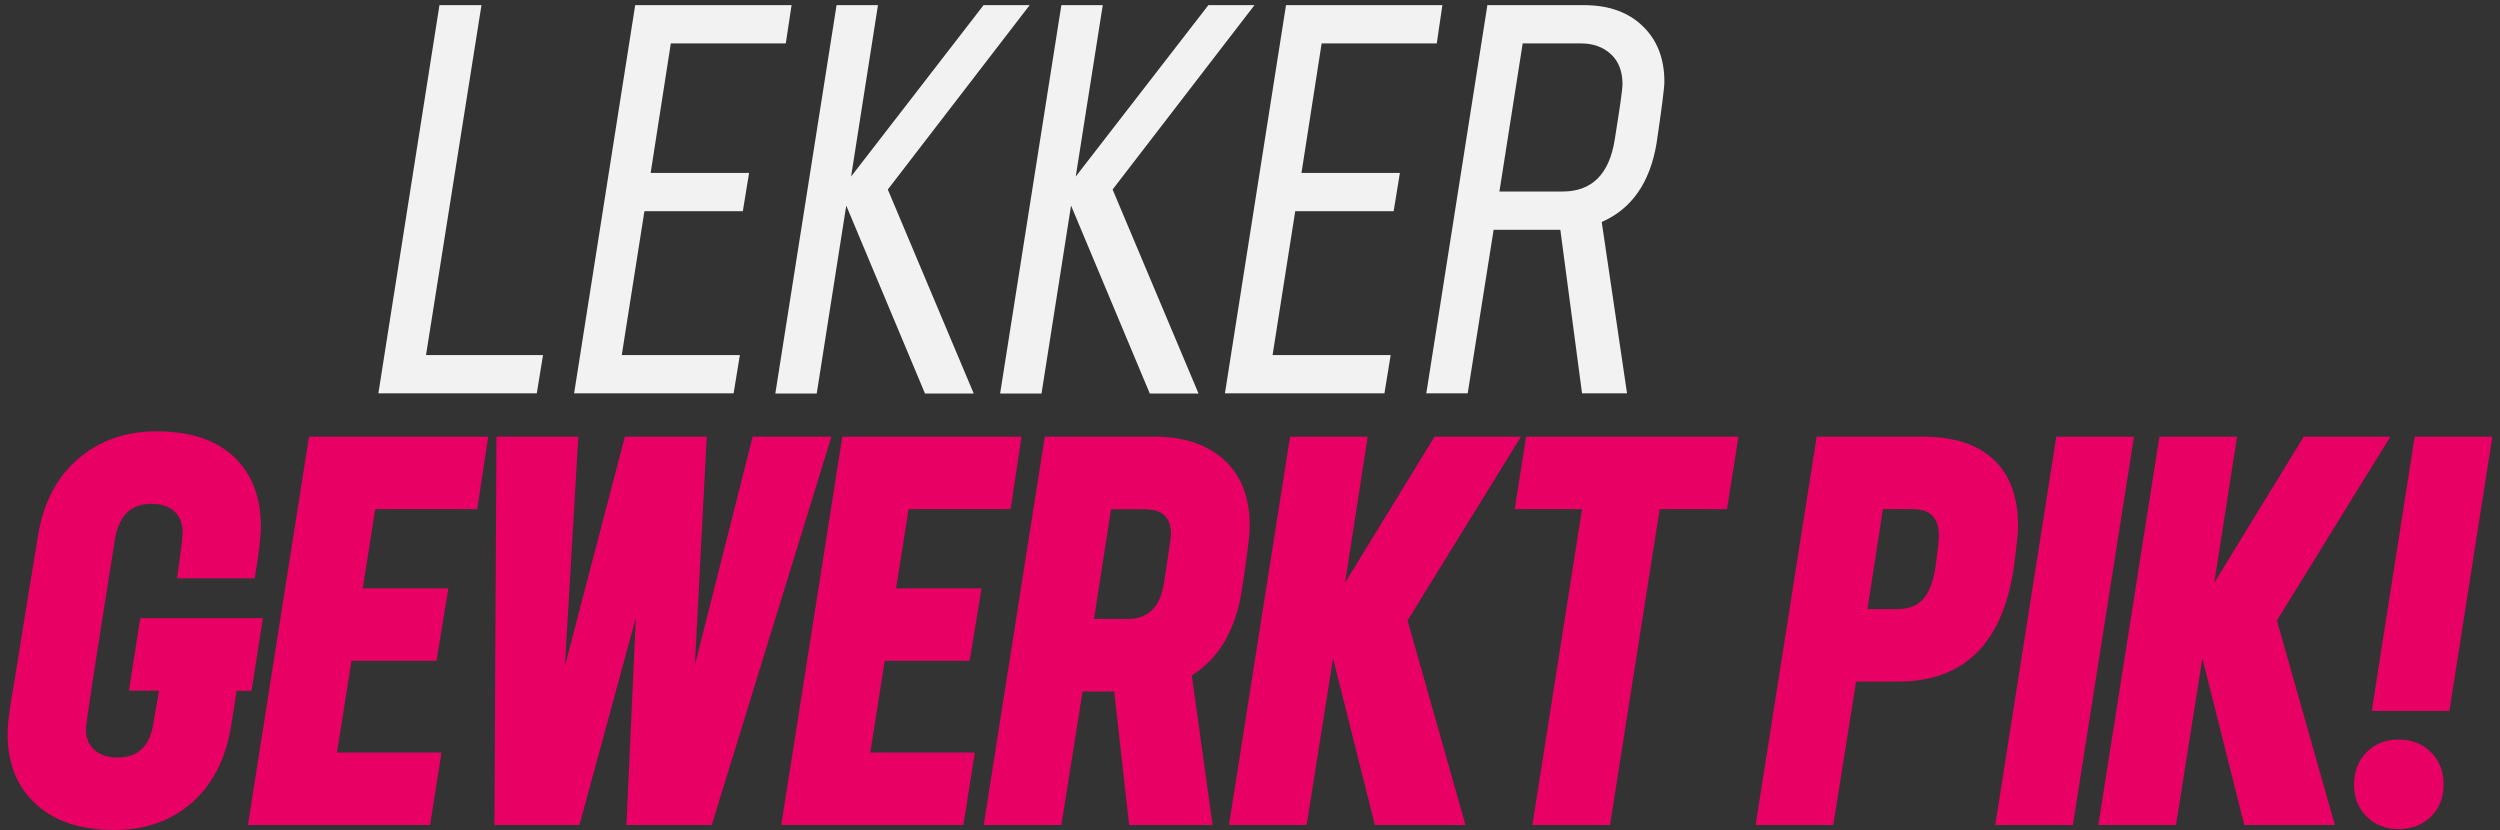 <?xml version="1.0" encoding="utf-8"?>
<!-- Generator: Adobe Illustrator 27.7.0, SVG Export Plug-In . SVG Version: 6.00 Build 0)  -->
<svg version="1.1" id="Laag_2_00000170982706910848893910000009651915061531341963_"
	 xmlns="http://www.w3.org/2000/svg" xmlns:xlink="http://www.w3.org/1999/xlink" x="0px" y="0px" viewBox="0 0 1600.3 531.3"
	 style="enable-background:new 0 0 1600.3 531.3;" xml:space="preserve">
<rect x="0" y="0" width="1600.3" height="531.3" fill="#333333" stroke="none"/>
<style type="text/css">
	.st0{enable-background:new    ;}
	.st1{fill:#F2F2F2;}
	.st2{fill:#E90064;}
	.st3{display:none;}
	.st4{display:inline;}
	.st5{display:inline;enable-background:new    ;}
</style>
<g class="st0">
	<path class="st1" d="M308.2,3.3l-35.5,224h74.9l-4,24.5H242.2L281.3,3.3H308.2z"/>
	<path class="st1" d="M398,227.3h75.6l-4,24.5H367.5L406.6,3.3h100.1L503,27.8h-73.6l-12.9,82.9h63l-4,24.5h-63L398,227.3z"/>
	<path class="st1" d="M659.1,3.3l-90.8,118l55,130.6h-31.2l-50.4-120.3l-18.9,120.3h-26.5L535.5,3.3H562L544.8,113L629.6,3.3H659.1z
		"/>
	<path class="st1" d="M803,3.3l-90.8,118l55,130.6H736l-50.4-120.3l-18.9,120.3h-26.5L679.4,3.3h26.5L688.6,113L773.5,3.3H803z"/>
	<path class="st1" d="M814.6,227.3h75.6l-4,24.5H784.1L823.2,3.3h100.1l-3.6,24.5H846l-12.9,82.9h63l-4,24.5h-63L814.6,227.3z"/>
	<path class="st1" d="M1014.1,3.3c15.7,0,28.2,4.5,37.4,13.4c9.3,8.9,13.9,20.8,13.9,35.6c0,4-1.7,17.1-5,39.4
		c-4.2,25.2-15.9,42-35.1,50.4l16.2,109.7h-28.8l-13.9-104.7h-1.3h-41.4l-16.6,104.7H913L952.1,3.3H1014.1z M1033.6,89.5
		c3.3-20.5,5-32.4,5-35.5c0-8.2-2.4-14.6-7.3-19.2c-4.9-4.6-11.3-7-19.2-7h-37.4l-14.9,94.8h40.4
		C1018.9,122.6,1030.1,111.6,1033.6,89.5z"/>
</g>
<g class="st0">
	<path class="st2" d="M168.3,395.8l-7.3,46.4h-9.6c-1.8,12.2-2.9,19.3-3.3,21.5c-3.3,21.4-11.7,38.1-25,49.9
		c-13.4,11.8-30,17.7-49.9,17.7c-21.4,0-38.2-5.5-50.2-16.6c-12-11-18.1-25.8-18.1-44.4c0-2,0.1-3.8,0.2-5.5c0.1-1.7,0.3-4,0.7-7
		c0.3-3,0.8-6.1,1.3-9.3c0.5-3.2,1.4-8.1,2.5-14.7c1.1-6.6,2.2-13.5,3.3-20.7c1.1-7.2,2.7-17.1,4.8-29.8c2.1-12.7,4.3-25.9,6.5-39.6
		c3.3-21.2,11.8-37.8,25.5-49.7c13.7-11.9,30.5-17.9,50.4-17.9c21.7,0,38.2,5.5,49.7,16.4c11.5,10.9,17.2,25.8,17.2,44.6
		c0,6.4-1.3,17.5-4,33.1h-49.7c2.4-16.3,3.6-26.2,3.6-29.5c0-5.7-1.8-10.2-5.3-13.4c-3.5-3.2-8.4-4.8-14.6-4.8
		c-13.3,0-21.1,7.7-23.5,23.2C61.2,422.9,55,463.2,55,466.7c0,5.7,1.8,10.2,5.5,13.4c3.6,3.2,8.6,4.8,14.7,4.8
		c13.5,0,21.2-7.7,23.2-23.2c0.4-2.7,1.1-6.4,2-11.3c0.9-4.9,1.3-7.6,1.3-8.3H82.5l7.3-46.4H168.3z"/>
	<path class="st2" d="M215.7,481.7h66.9l-7.3,46.4H158.7l39.1-248.6h114.7l-7,46.4h-65.3l-8,50.7H287l-7.6,46.4H225L215.7,481.7z"/>
	<path class="st2" d="M481.8,279.5h50.4l-76.6,248.6H401l6-132.6l-36.1,132.6h-54.4l1.3-248.6h52.4l-8.6,146.8L400,279.5h52.4
		l-7.6,146.2L481.8,279.5z"/>
	<path class="st2" d="M557.1,481.7H624l-7.3,46.4H500.1l39.1-248.6h114.7l-7,46.4h-65.3l-8,50.7h54.7l-7.6,46.4h-54.4L557.1,481.7z"
		/>
	<path class="st2" d="M795,377.3c-4,25.9-14.7,44.2-32.1,55l13.3,95.8h-53.4l-9.6-85.5h-20.2l-13.6,85.5h-49.7l39.1-248.6H739
		c18.8,0,33.6,5,44.6,14.9c10.9,9.9,16.4,24.1,16.4,42.4C800,342.4,798.3,355.8,795,377.3z M711.2,325.9l-10.9,70.3h21.5
		c13,0,20.8-7.5,23.2-22.5c3.1-19.9,4.6-30.5,4.6-31.8c0-10.6-5.5-15.9-16.6-15.9H711.2z"/>
	<path class="st2" d="M973.6,279.5l-72.6,117.7l37.1,130.9h-58l-26.8-106.7l-16.9,106.7h-49.7l39.1-248.6h49.7L861,373l57.3-93.5
		H973.6z"/>
	<path class="st2" d="M1112.8,279.5l-7.3,46.4h-43.1l-31.8,202.2h-49.7l31.8-202.2h-43.1l7.3-46.4H1112.8z"/>
	<path class="st2" d="M1230.5,279.5c20.1,0,35.3,4.9,45.7,14.7c10.4,9.8,15.6,24,15.6,42.6c0,4.6-1,14-3,28.2
		c-7.5,47.5-32.1,71.3-73.9,71.3h-26.8l-14.6,91.8h-49.7l39.1-248.6H1230.5z M1239.1,362c1.3-9.9,2-16.3,2-19.2
		c0-11.3-5.5-16.9-16.6-16.9h-19.2l-9.9,64h19.2c6.8,0,12.3-2,16.2-6.1C1234.8,379.6,1237.6,372.4,1239.1,362z"/>
	<path class="st2" d="M1366,279.5l-39.1,248.6h-49.7l39.1-248.6H1366z"/>
	<path class="st2" d="M1530.1,279.5l-72.6,117.7l37.1,130.9h-58l-26.8-106.7l-16.9,106.7h-49.7l39.1-248.6h49.7l-14.6,93.5
		l57.3-93.5H1530.1z"/>
	<path class="st2" d="M1556.1,522.7c-5.4,5.3-12.3,8-20.7,8c-8.4,0-15.2-2.7-20.5-8c-5.3-5.3-8-12.1-8-20.5c0-8.4,2.7-15.3,8-20.7
		c5.3-5.4,12.1-8.1,20.5-8.1c8.4,0,15.3,2.7,20.7,8.1c5.4,5.4,8.1,12.3,8.1,20.7C1564.2,510.6,1561.5,517.4,1556.1,522.7z
		 M1595.4,279.5l-27.5,175.6h-49.7l27.5-175.6H1595.4z"/>
</g>
<g id="LETTEROMTREKKEN" class="st3">
	<g class="st4">
		<g>
			<path class="st1" d="M77.5,227.3h75.6l-4,24.5h-102L86.2,3.3h100.1l-3.6,24.5H109l-12.9,82.9h63l-4,24.5h-63L77.5,227.3z"/>
			<path class="st1" d="M206.5,227.3H282l-4,24.5H176L215.1,3.3h100.1l-3.6,24.5H238l-13,82.9h63l-4,24.5h-63L206.5,227.3z"/>
			<path class="st1" d="M444.7,3.3h24.5l-39.1,248.6H407l-49.4-179l-28.2,179h-24.5L344,3.3h23.2l49.4,178.6L444.7,3.3z"/>
			<path class="st1" d="M650.2,3.3l-3.6,24.5h-47.4l-35.1,224h-26.5l35.1-224h-47.4l4-24.5C529.3,3.3,650.2,3.3,650.2,3.3z"/>
			<path class="st1" d="M721.5,0c17.2,0,31.2,5,41.8,14.9s15.9,22.9,15.9,38.8c0,5.5-7.2,53-21.5,142.5
				c-2.7,17.5-9.9,31.6-21.9,42.6s-27,16.4-45.1,16.4c-17.5,0-31.5-5-42.1-14.9s-15.9-22.9-15.9-38.8c0-5.1,7.2-52.6,21.5-142.5
				c2.7-17.5,9.9-31.6,21.9-42.6S703.1,0,721.5,0z M744.2,32.9c-5.6-5.9-13.6-8.8-24-8.8s-19.1,3.2-26.2,9.6
				c-7.1,6.4-11.5,14.8-13.3,25.2c-14.1,89.9-21.2,136.8-21.2,140.5c0,9.3,2.8,16.8,8.3,22.7s13.6,8.8,24.2,8.8
				c10.4,0,19.1-3.2,26-9.6c7-6.4,11.3-14.9,13.1-25.5c14.4-89.3,21.5-136,21.5-140.2C752.6,46.4,749.8,38.8,744.2,32.9z"/>
			<path class="st1" d="M877.9,3.3c15.7,0,28.2,4.5,37.4,13.4c9.3,8.9,13.9,20.8,13.9,35.6c0,4-1.7,17.1-5,39.4
				c-4.2,25.2-15.9,42-35.1,50.4l16.2,109.7h-28.8l-13.9-104.7h-1.3h-41.4l-16.6,104.7h-26.5L815.9,3.3H877.9z M897.4,89.5
				c3.3-20.5,5-32.4,5-35.5c0-8.2-2.4-14.6-7.3-19.2c-4.9-4.6-11.3-7-19.2-7h-37.4l-14.9,94.8H864
				C882.7,122.6,893.9,111.5,897.4,89.5z"/>
			<path class="st1" d="M1069.1,3.3h24.5l-39.1,248.6h-23.2l-49.4-179l-28.2,179h-24.5L968.4,3.3h23.2l49.4,178.6L1069.1,3.3z"/>
			<path class="st1" d="M1184.1,251.8l-1.3-47.4h-66l-16.6,47.4h-27.5l92.5-248.6h33.1l13.9,248.6L1184.1,251.8L1184.1,251.8z
				 M1124.8,181.9h57l-4.6-151.1L1124.8,181.9z"/>
			<path class="st1" d="M1324.3,3.3c17.2,0,31.2,5,41.8,14.9c10.6,9.9,15.9,22.9,15.9,38.8c0,4.6-7,49.9-20.9,135.9
				c-2.7,17.2-10,31.4-22,42.4s-27,16.6-44.9,16.6h-63.3L1270,3.3L1324.3,3.3L1324.3,3.3z M1334.9,192.5
				c13.7-84.2,20.5-128.6,20.5-133.2c0-9.3-2.8-16.8-8.3-22.7s-13.6-8.8-24.2-8.8h-30.2l-31.5,199.5h34.1c10.4,0,19.1-3.1,26.2-9.4
				C1328.7,211.6,1333.1,203.1,1334.9,192.5z"/>
			<path class="st1" d="M1475.1,0c17.2,0,31.2,5,41.8,14.9c10.6,9.9,15.9,22.9,15.9,38.8c0,5.5-7.2,53-21.5,142.5
				c-2.7,17.5-9.9,31.6-21.9,42.6s-27,16.4-45.1,16.4c-17.5,0-31.5-5-42.1-14.9s-15.9-22.9-15.9-38.8c0-5.1,7.2-52.6,21.5-142.5
				c2.7-17.5,9.9-31.6,21.9-42.6S1456.7,0,1475.1,0z M1497.8,32.9c-5.6-5.9-13.6-8.8-24-8.8s-19.1,3.2-26.2,9.6
				s-11.5,14.8-13.3,25.2c-14.1,89.9-21.2,136.8-21.2,140.5c0,9.3,2.8,16.8,8.3,22.7s13.6,8.8,24.2,8.8c10.4,0,19.1-3.2,26-9.6
				c7-6.4,11.3-14.9,13.1-25.5c14.4-89.3,21.5-136,21.5-140.2C1506.2,46.4,1503.4,38.8,1497.8,32.9z"/>
		</g>
	</g>
	<g class="st5">
		<path class="st2" d="M341.3,279.5h54.4L310.2,528h-63.3l-7-248.6h54l-5.6,184.3L341.3,279.5z"/>
		<path class="st2" d="M490.8,528h-55.3l1-33.5h-38.8l-9.6,33.5h-53.4l85.5-248.6h63.6L490.8,528z M408.9,454.8h28.8l3.3-111
			L408.9,454.8z"/>
		<path class="st2" d="M637,279.5h46.4L644.2,528h-42.4l-36.1-132.2L544.8,528h-46.4l39.1-248.6H580l36.1,131.9L637,279.5z"/>
		<path class="st2" d="M749.6,528h-49.7L739,279.5h113.3l-7.3,46.4h-63.6l-9.6,61.3h55.3l-7.3,46.4h-55.3L749.6,528z"/>
		<path class="st2" d="M882.5,481.6h66.9l-7.3,46.4H825.5l39.1-248.6h114.7l-7,46.4H907l-8,50.7h54.7l-7.6,46.4h-54.4L882.5,481.6z"
			/>
		<path class="st2" d="M1012.1,481.6h66.9l-7.3,46.4H955.1l39.1-248.6h114.7l-7,46.4h-65.3l-8,50.7h54.7l-7.6,46.4h-54.4
			L1012.1,481.6z"/>
		<path class="st2" d="M1246.1,361.3h-49.4c2-12.6,3-20.2,3-22.9c0-4.9-1.7-8.7-5-11.4c-3.3-2.8-7.7-4.1-13.3-4.1
			c-10.6,0-16.9,4.5-18.9,13.6c-1.3,9.1-2,14.4-2,15.9s0.2,3,0.5,4.5c0.3,1.4,1,2.8,2,4.1c1,1.3,1.9,2.5,2.7,3.5
			c0.8,1,2.2,2.2,4.1,3.6c2,1.4,3.6,2.6,4.8,3.5c1.2,0.9,3.3,2.3,6.1,4.3c2.9,2,5.2,3.5,7,4.6c8,5.3,13.4,8.9,16.2,10.9
			c2.9,2,7,5.3,12.3,9.8s8.9,8.4,10.9,11.6s3.9,7.3,5.6,12.3c1.8,5,2.7,10.3,2.7,16.1c0,4.4-1.3,14.7-4,30.8
			c-2.9,18.8-10.9,33.4-24,43.7c-13.1,10.4-29.8,15.6-49.9,15.6s-36.3-5-48.7-15.1c-12.4-10.1-18.6-24-18.6-41.9
			c0-2.7,1.3-12,4-28.2h49.4c-2,13.9-3,21-3,21.2c0,5.3,1.7,9.5,5.1,12.6s8.3,4.6,14.7,4.6c12.4,0,19.3-5,20.9-14.9
			c2-11,3-17.8,3-20.2c0-5.7-1.7-10.5-5.1-14.3s-11.2-9.5-23.4-17.2c-8.8-6-15.3-10.5-19.4-13.6s-8.6-7.1-13.4-11.9
			c-4.9-4.9-8.2-9.8-10.1-14.9s-2.8-10.8-2.8-17.2c0-5.3,1-13.9,3-25.8c3.1-18.1,11-32.4,23.9-42.8c12.8-10.4,28.4-15.6,46.7-15.6
			c20.3,0,36.5,5.4,48.4,16.1s17.9,24.8,17.9,42.3C1250.1,339.1,1248.7,348.1,1246.1,361.3z"/>
		<path class="st2" d="M1403.2,279.5l-7.3,46.4h-43.1L1321,528h-49.7l31.8-202.2H1260l7.3-46.4h135.9V279.5z"/>
		<path class="st2" d="M1428.2,522.7c-5.4,5.3-12.3,8-20.7,8c-8.4,0-15.2-2.7-20.5-8s-8-12.1-8-20.5s2.7-15.3,8-20.7
			c5.3-5.4,12.1-8.1,20.5-8.1s15.3,2.7,20.7,8.1c5.4,5.4,8.1,12.3,8.1,20.7C1436.3,510.6,1433.6,517.4,1428.2,522.7z M1467.5,279.5
			L1440,455.1h-49.7l27.5-175.6H1467.5z"/>
	</g>
</g>
</svg>
